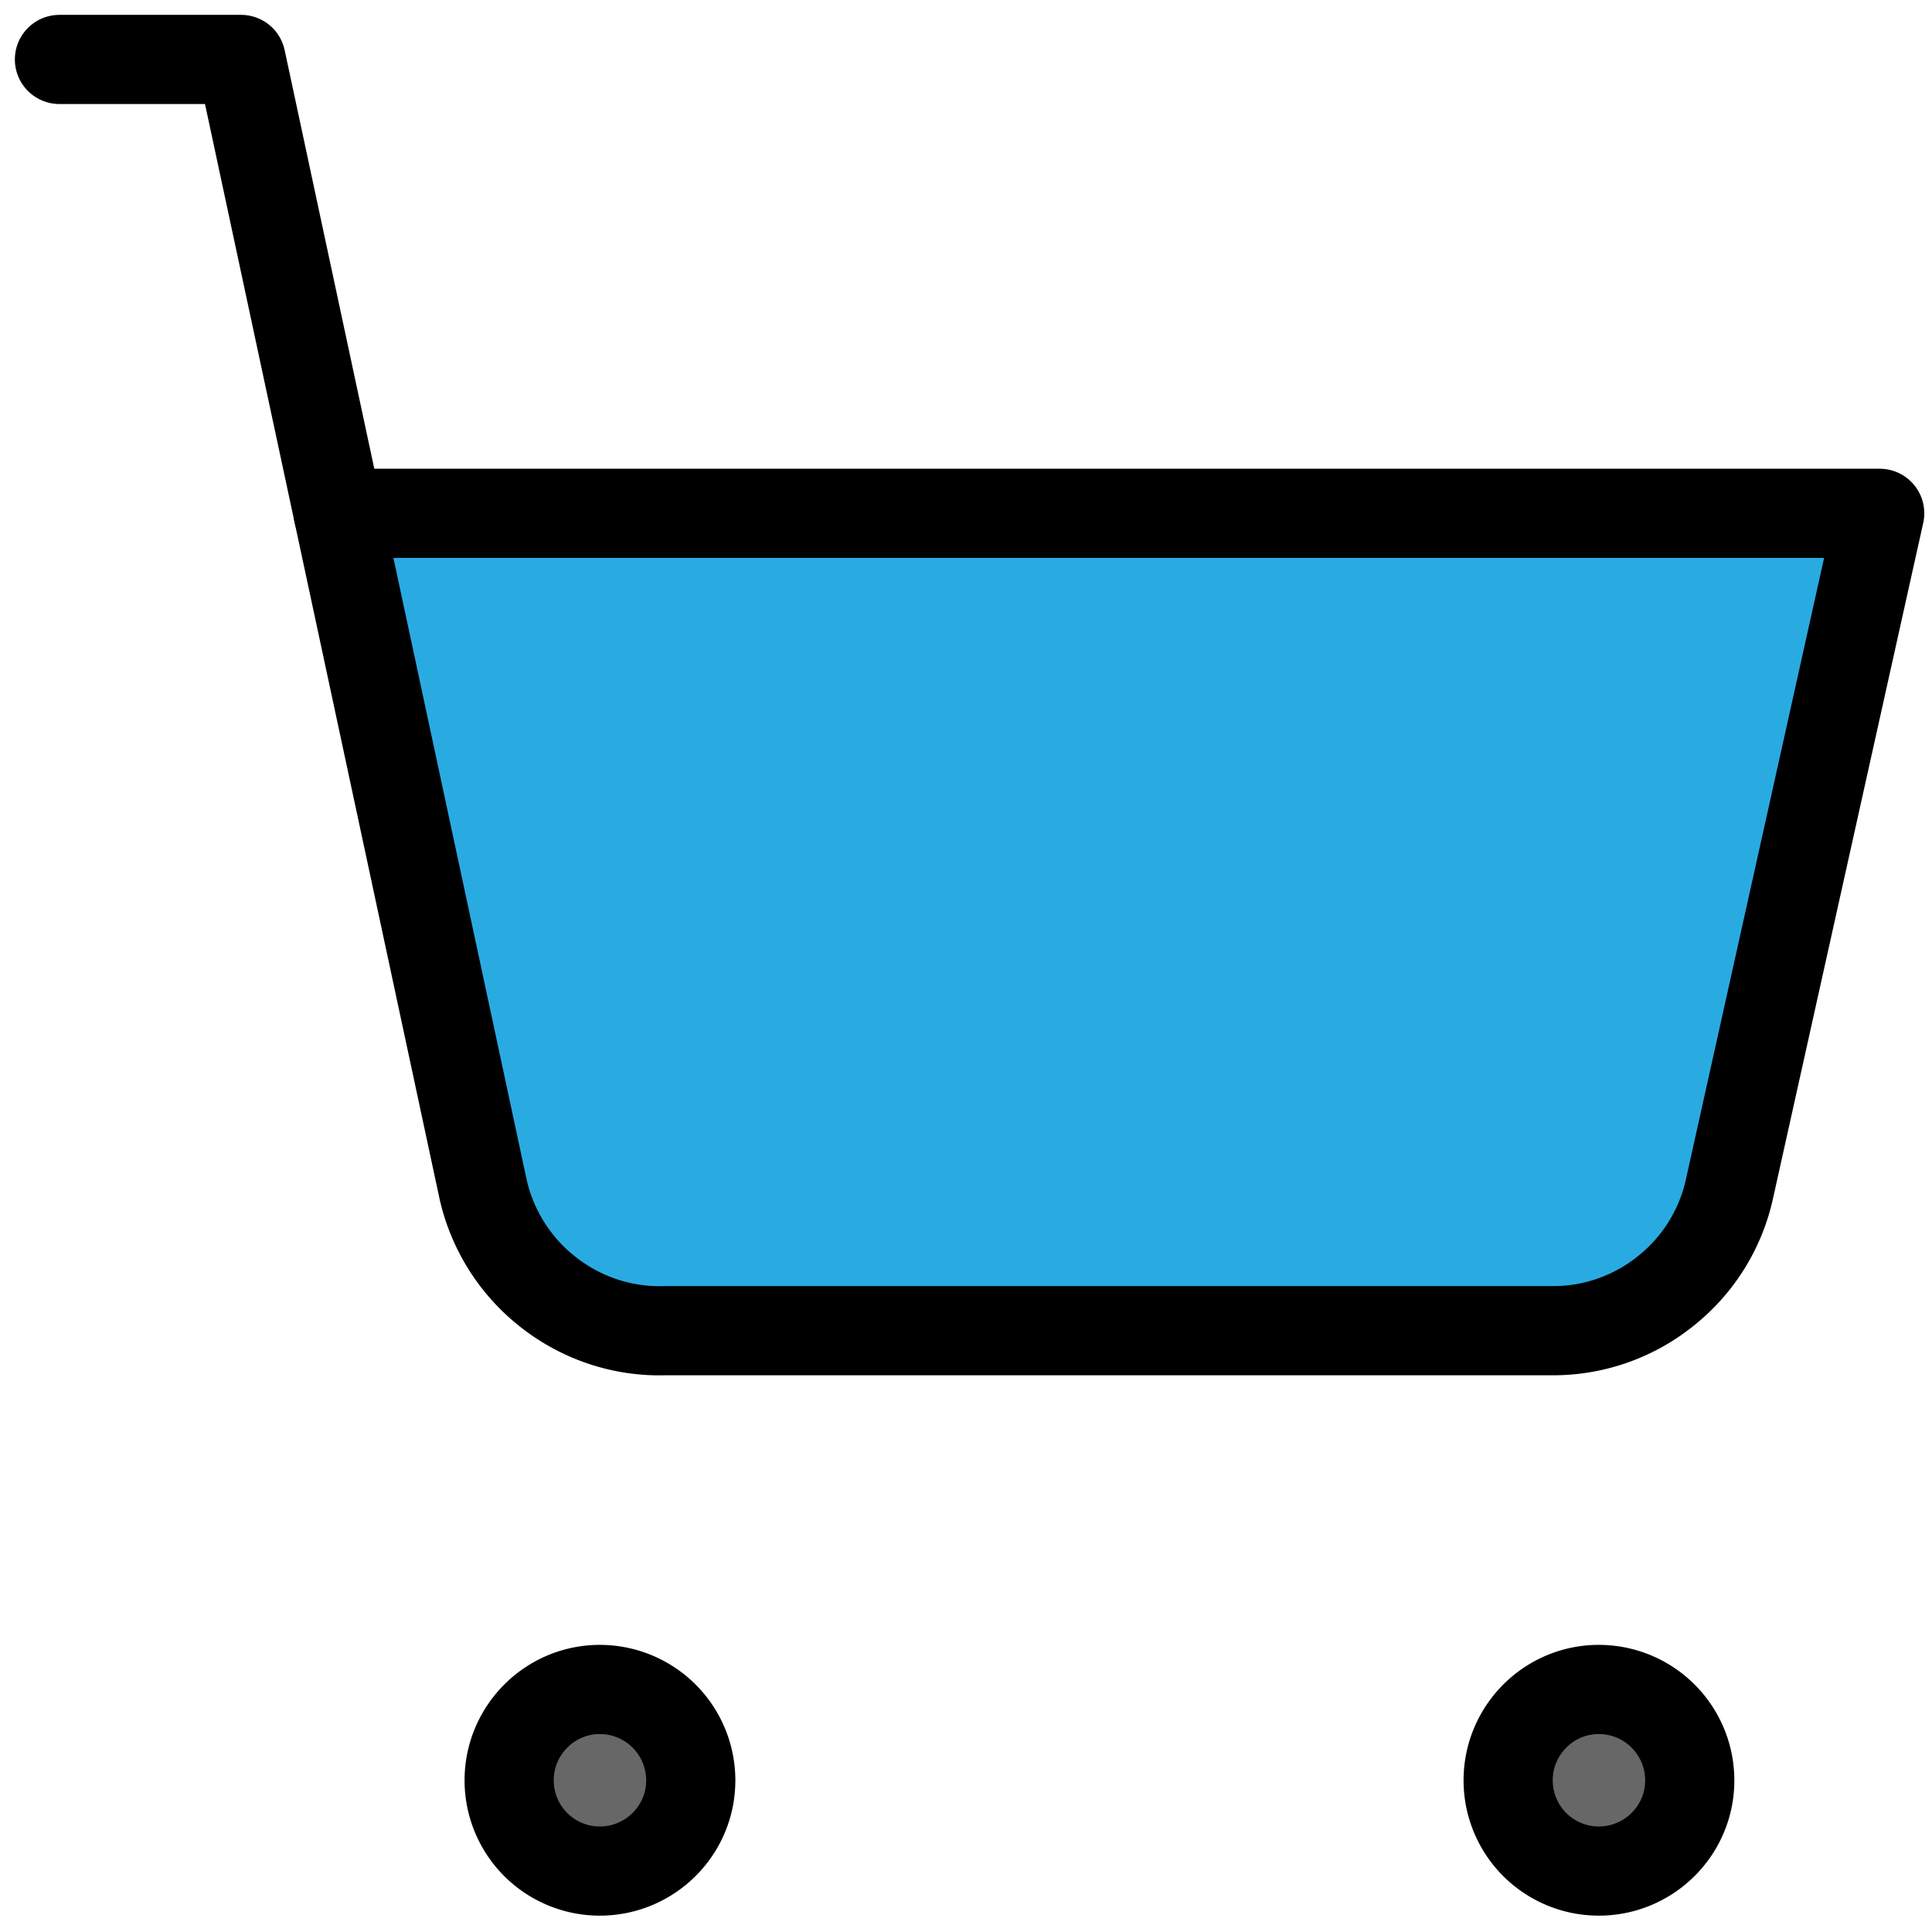 <svg width="65" height="65" fill="none" xmlns="http://www.w3.org/2000/svg"><path d="M2 2h6.11l3.27 15.27" stroke="#000" stroke-width="3" stroke-linecap="round" stroke-linejoin="round"/><path d="m63.24 17.27-5.05 22.71a6.044 6.044 0 0 1-2.13 3.44 6.04 6.04 0 0 1-3.82 1.35H22.35c-1.42.04-2.81-.43-3.92-1.31a6.09 6.09 0 0 1-2.19-3.51l-4.86-22.68h51.86Z" fill="#29ABE2" stroke="#000" stroke-width="3" stroke-linecap="round" stroke-linejoin="round"/><path d="M53.79 56.84c-1.68 0-3.05 1.37-3.05 3.06a3.05 3.05 0 0 0 3.05 3.05c1.68 0 3.06-1.36 3.06-3.05a3.06 3.06 0 0 0-3.06-3.06Zm-33.61 0c-1.68 0-3.05 1.37-3.05 3.06a3.05 3.05 0 0 0 3.05 3.05c1.68 0 3.06-1.36 3.06-3.05a3.06 3.06 0 0 0-3.06-3.06Z" fill="#676767" stroke="#000" stroke-width="3" stroke-linecap="round" stroke-linejoin="round"/></svg>